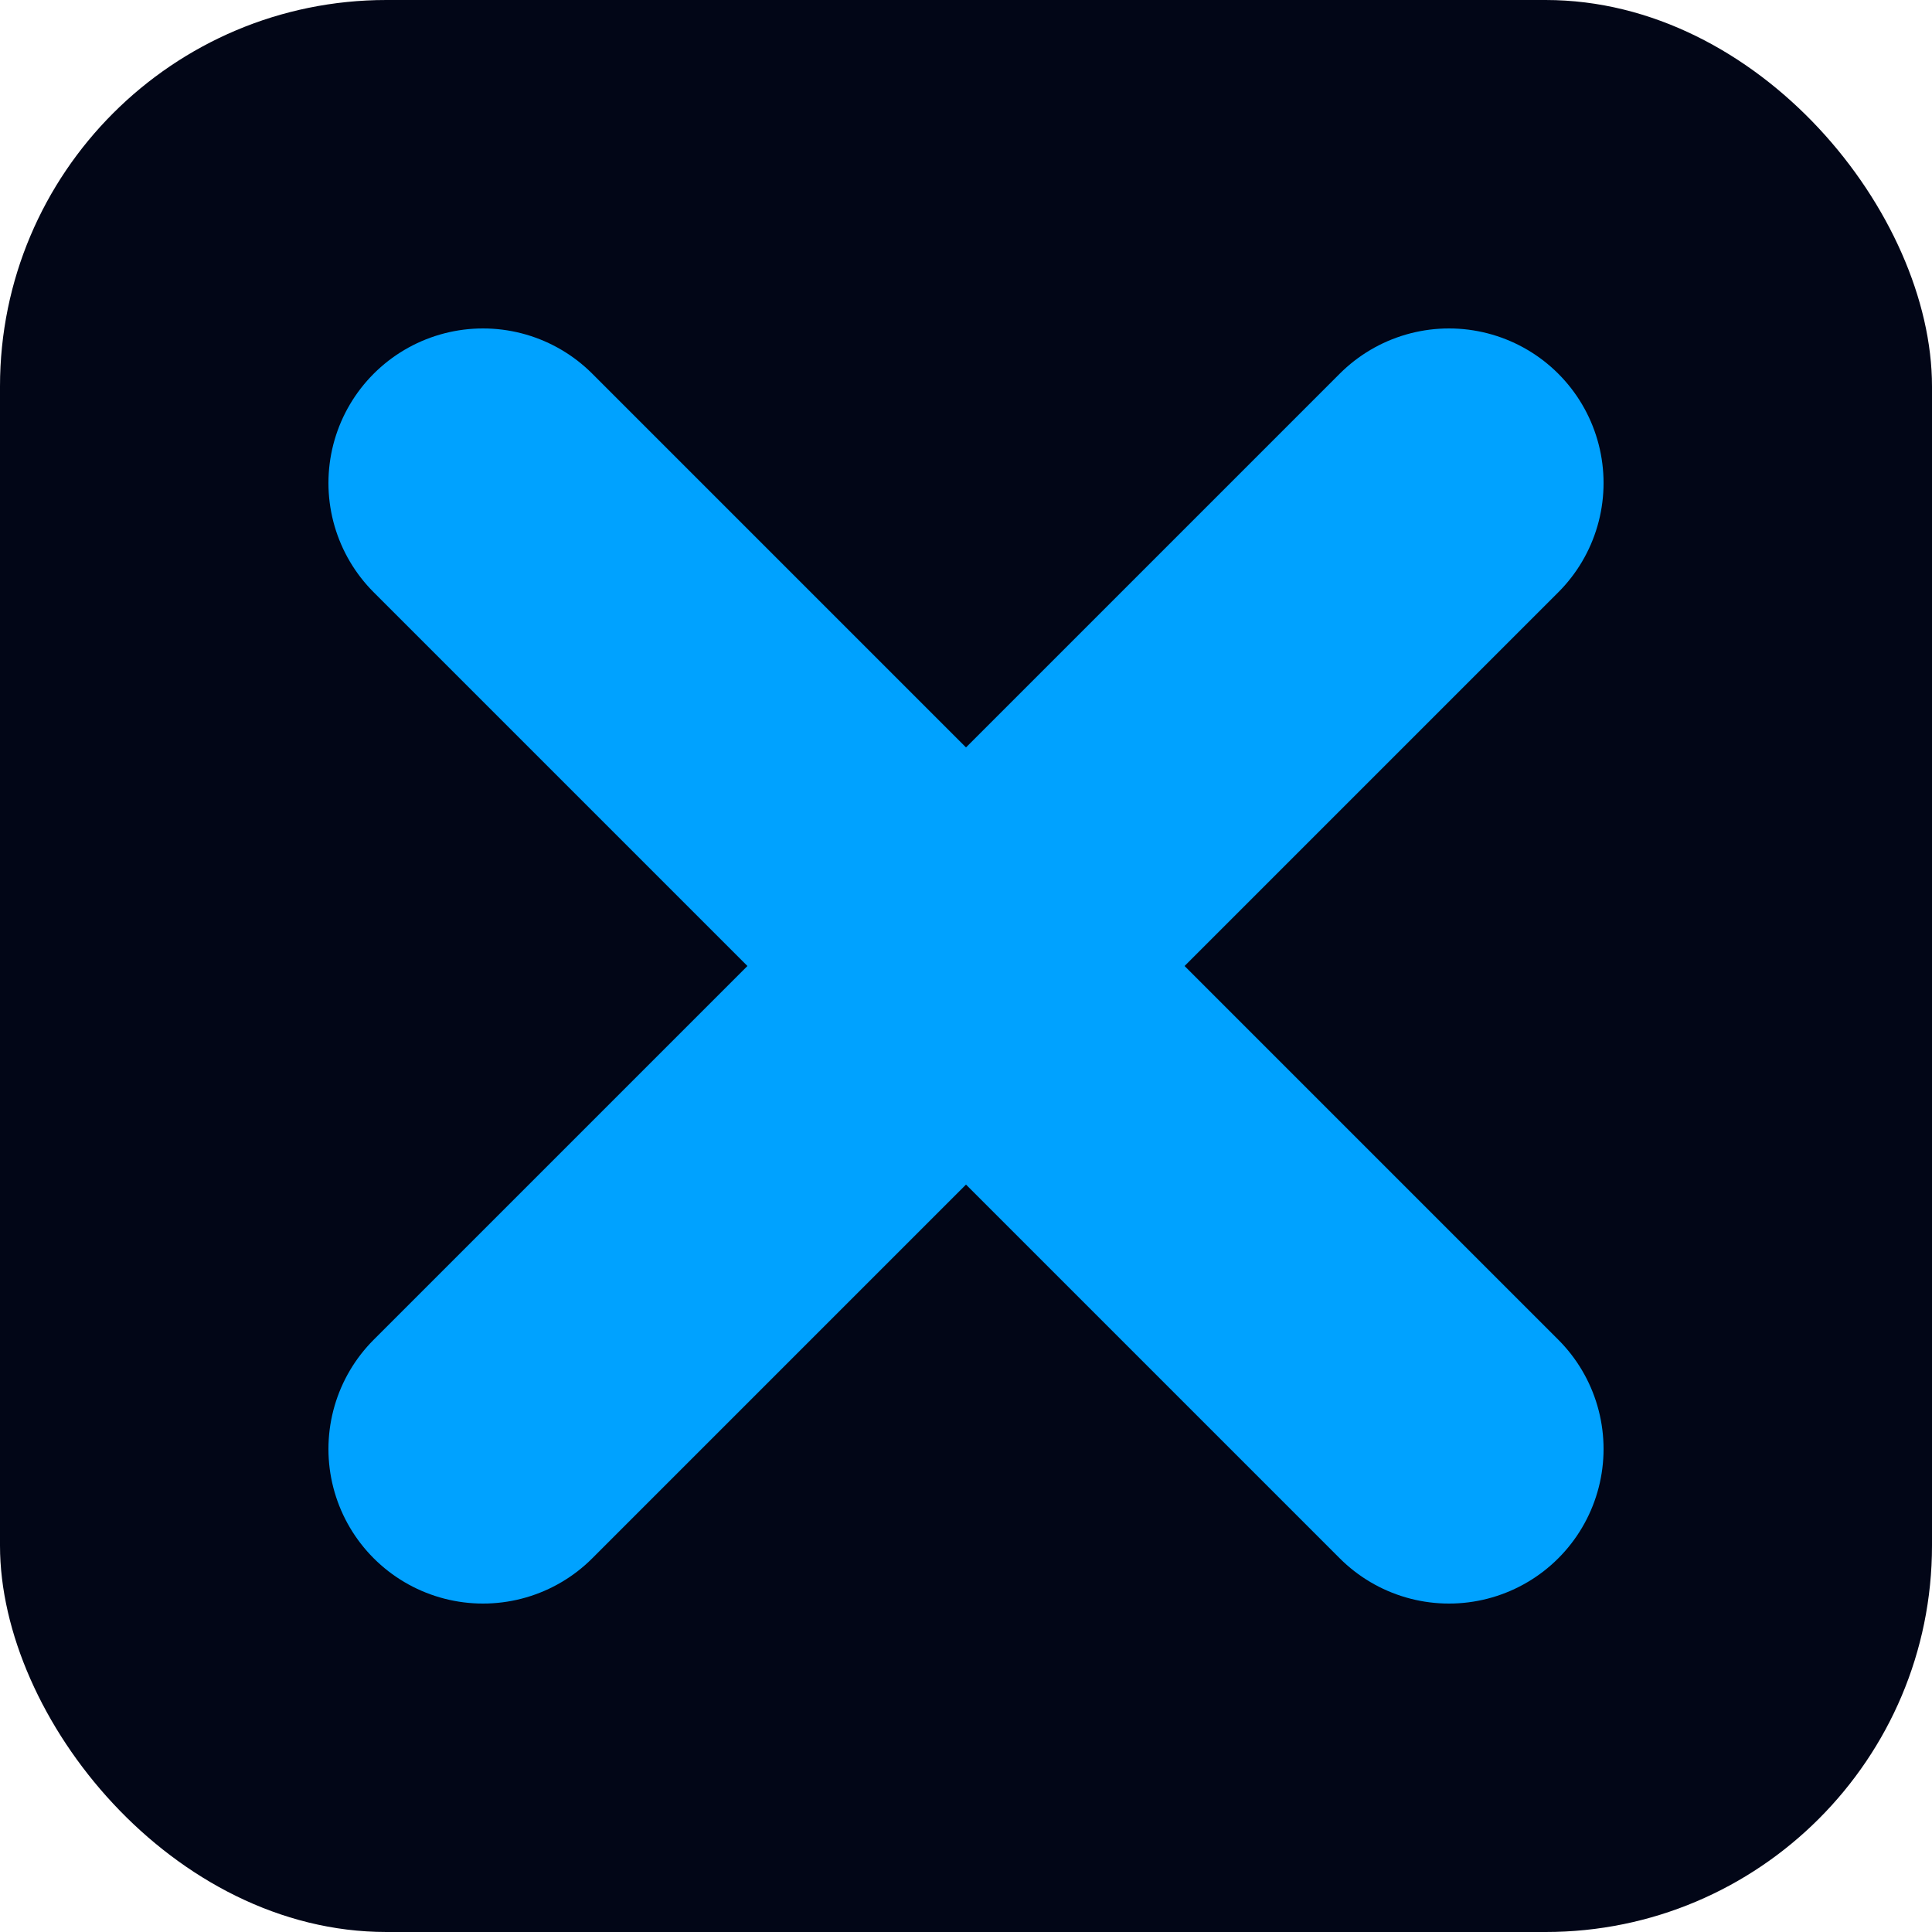 <svg viewBox="0 0 100 100" fill="none" xmlns="http://www.w3.org/2000/svg">
  <rect width="100" height="100" rx="20" fill="#020617"/>
  <line x1="25" y1="25" x2="75" y2="75" stroke="#00a2ff" stroke-width="16" stroke-linecap="round"/>
  <line x1="75" y1="25" x2="25" y2="75" stroke="#00a2ff" stroke-width="16" stroke-linecap="round"/>
</svg>
